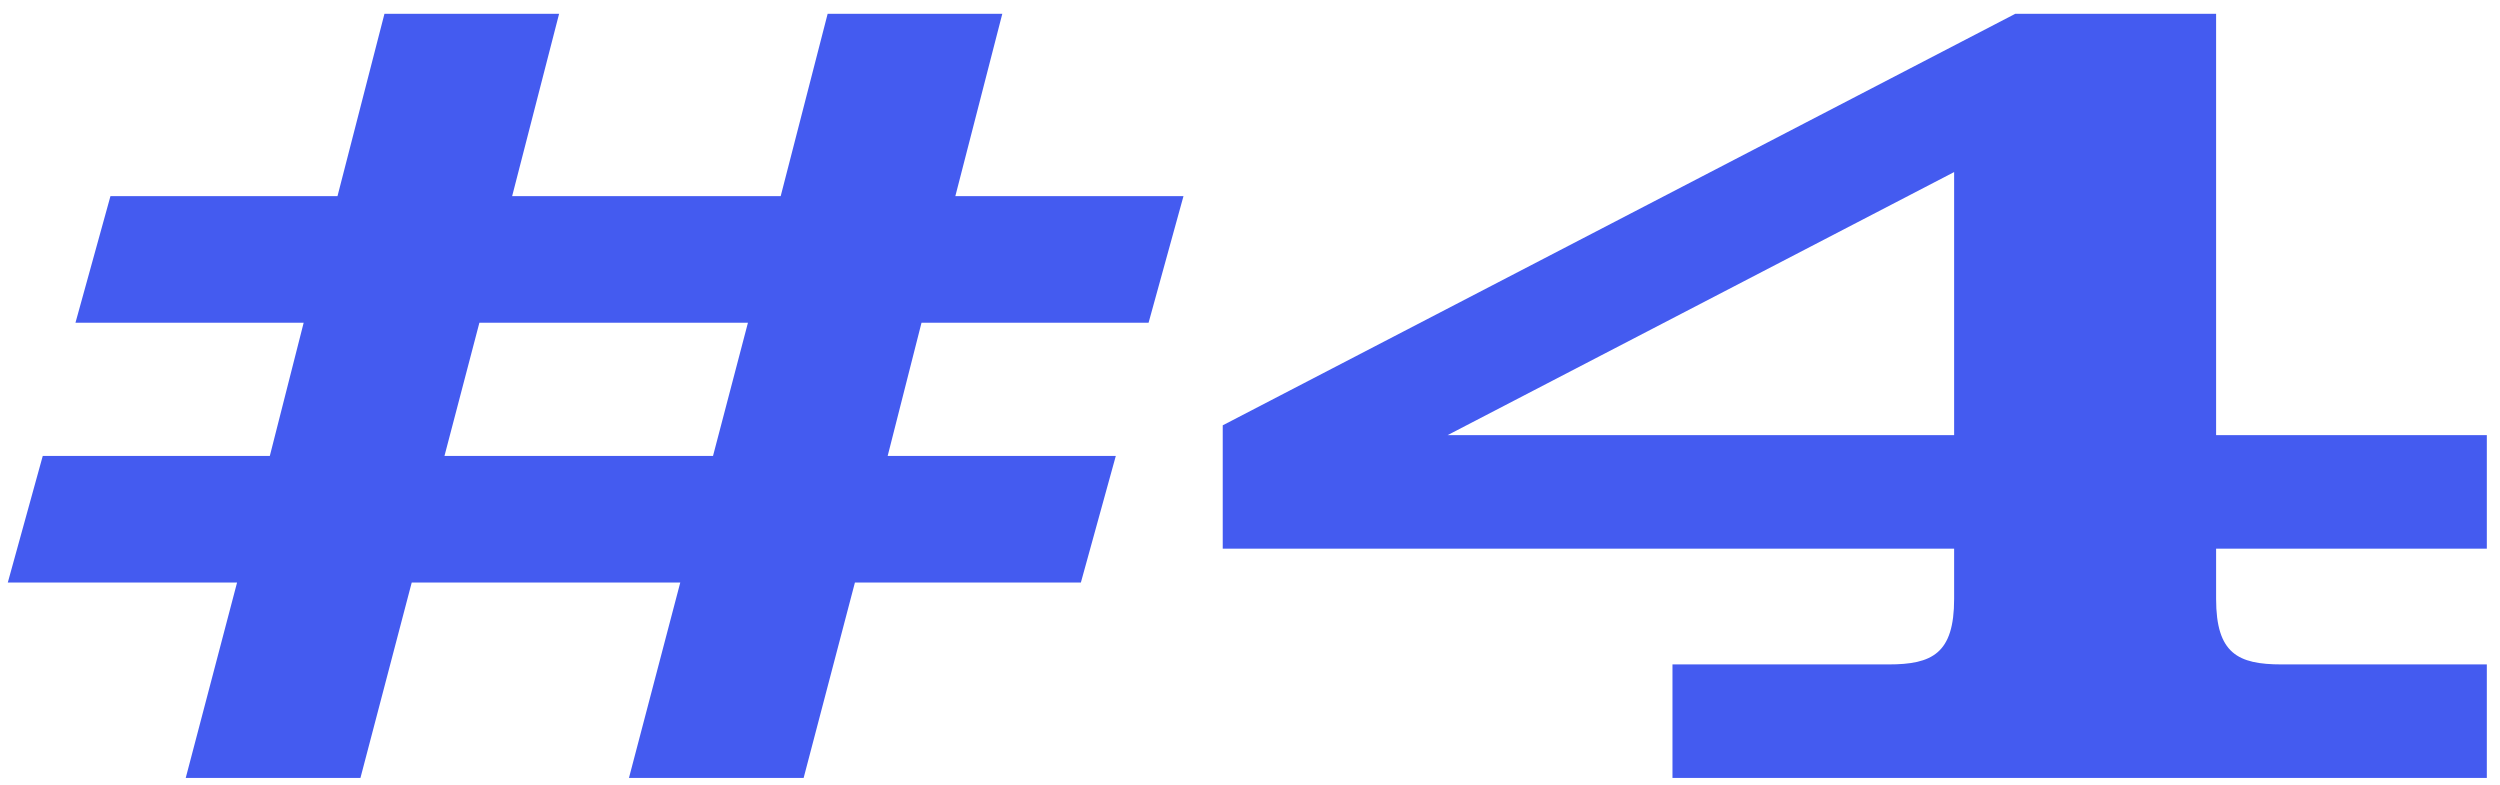 <svg width="86" height="27" viewBox="0 0 86 27" fill="none" xmlns="http://www.w3.org/2000/svg">
<path d="M16.491 11.102L15.29 15.683H24.528L25.729 11.102H16.491ZM30.536 15.683H38.384L37.182 20.04H29.409L27.645 26.761H21.636L23.401 20.04H14.163L12.399 26.761H6.389L8.155 20.04H0.268L1.471 15.683H9.282L10.446 11.102H2.596L3.8 6.746H11.61L13.225 0.475H19.233L17.618 6.746H26.856L28.471 0.475H34.479L32.864 6.746H40.712L39.511 11.102H31.7L30.536 15.683Z" fill="#445BF0"/>
<path d="M49.797 14.969H67.222V5.919L49.797 14.969ZM76.234 20.602C76.234 22.48 76.984 22.856 78.487 22.856H85.547V26.761H57.533V22.856H64.968C66.469 22.856 67.222 22.48 67.222 20.602V18.875H42.062V14.631L69.325 0.475H76.234V14.969H85.547V18.875H76.234V20.602Z" fill="#445BF0"/>
</svg>
